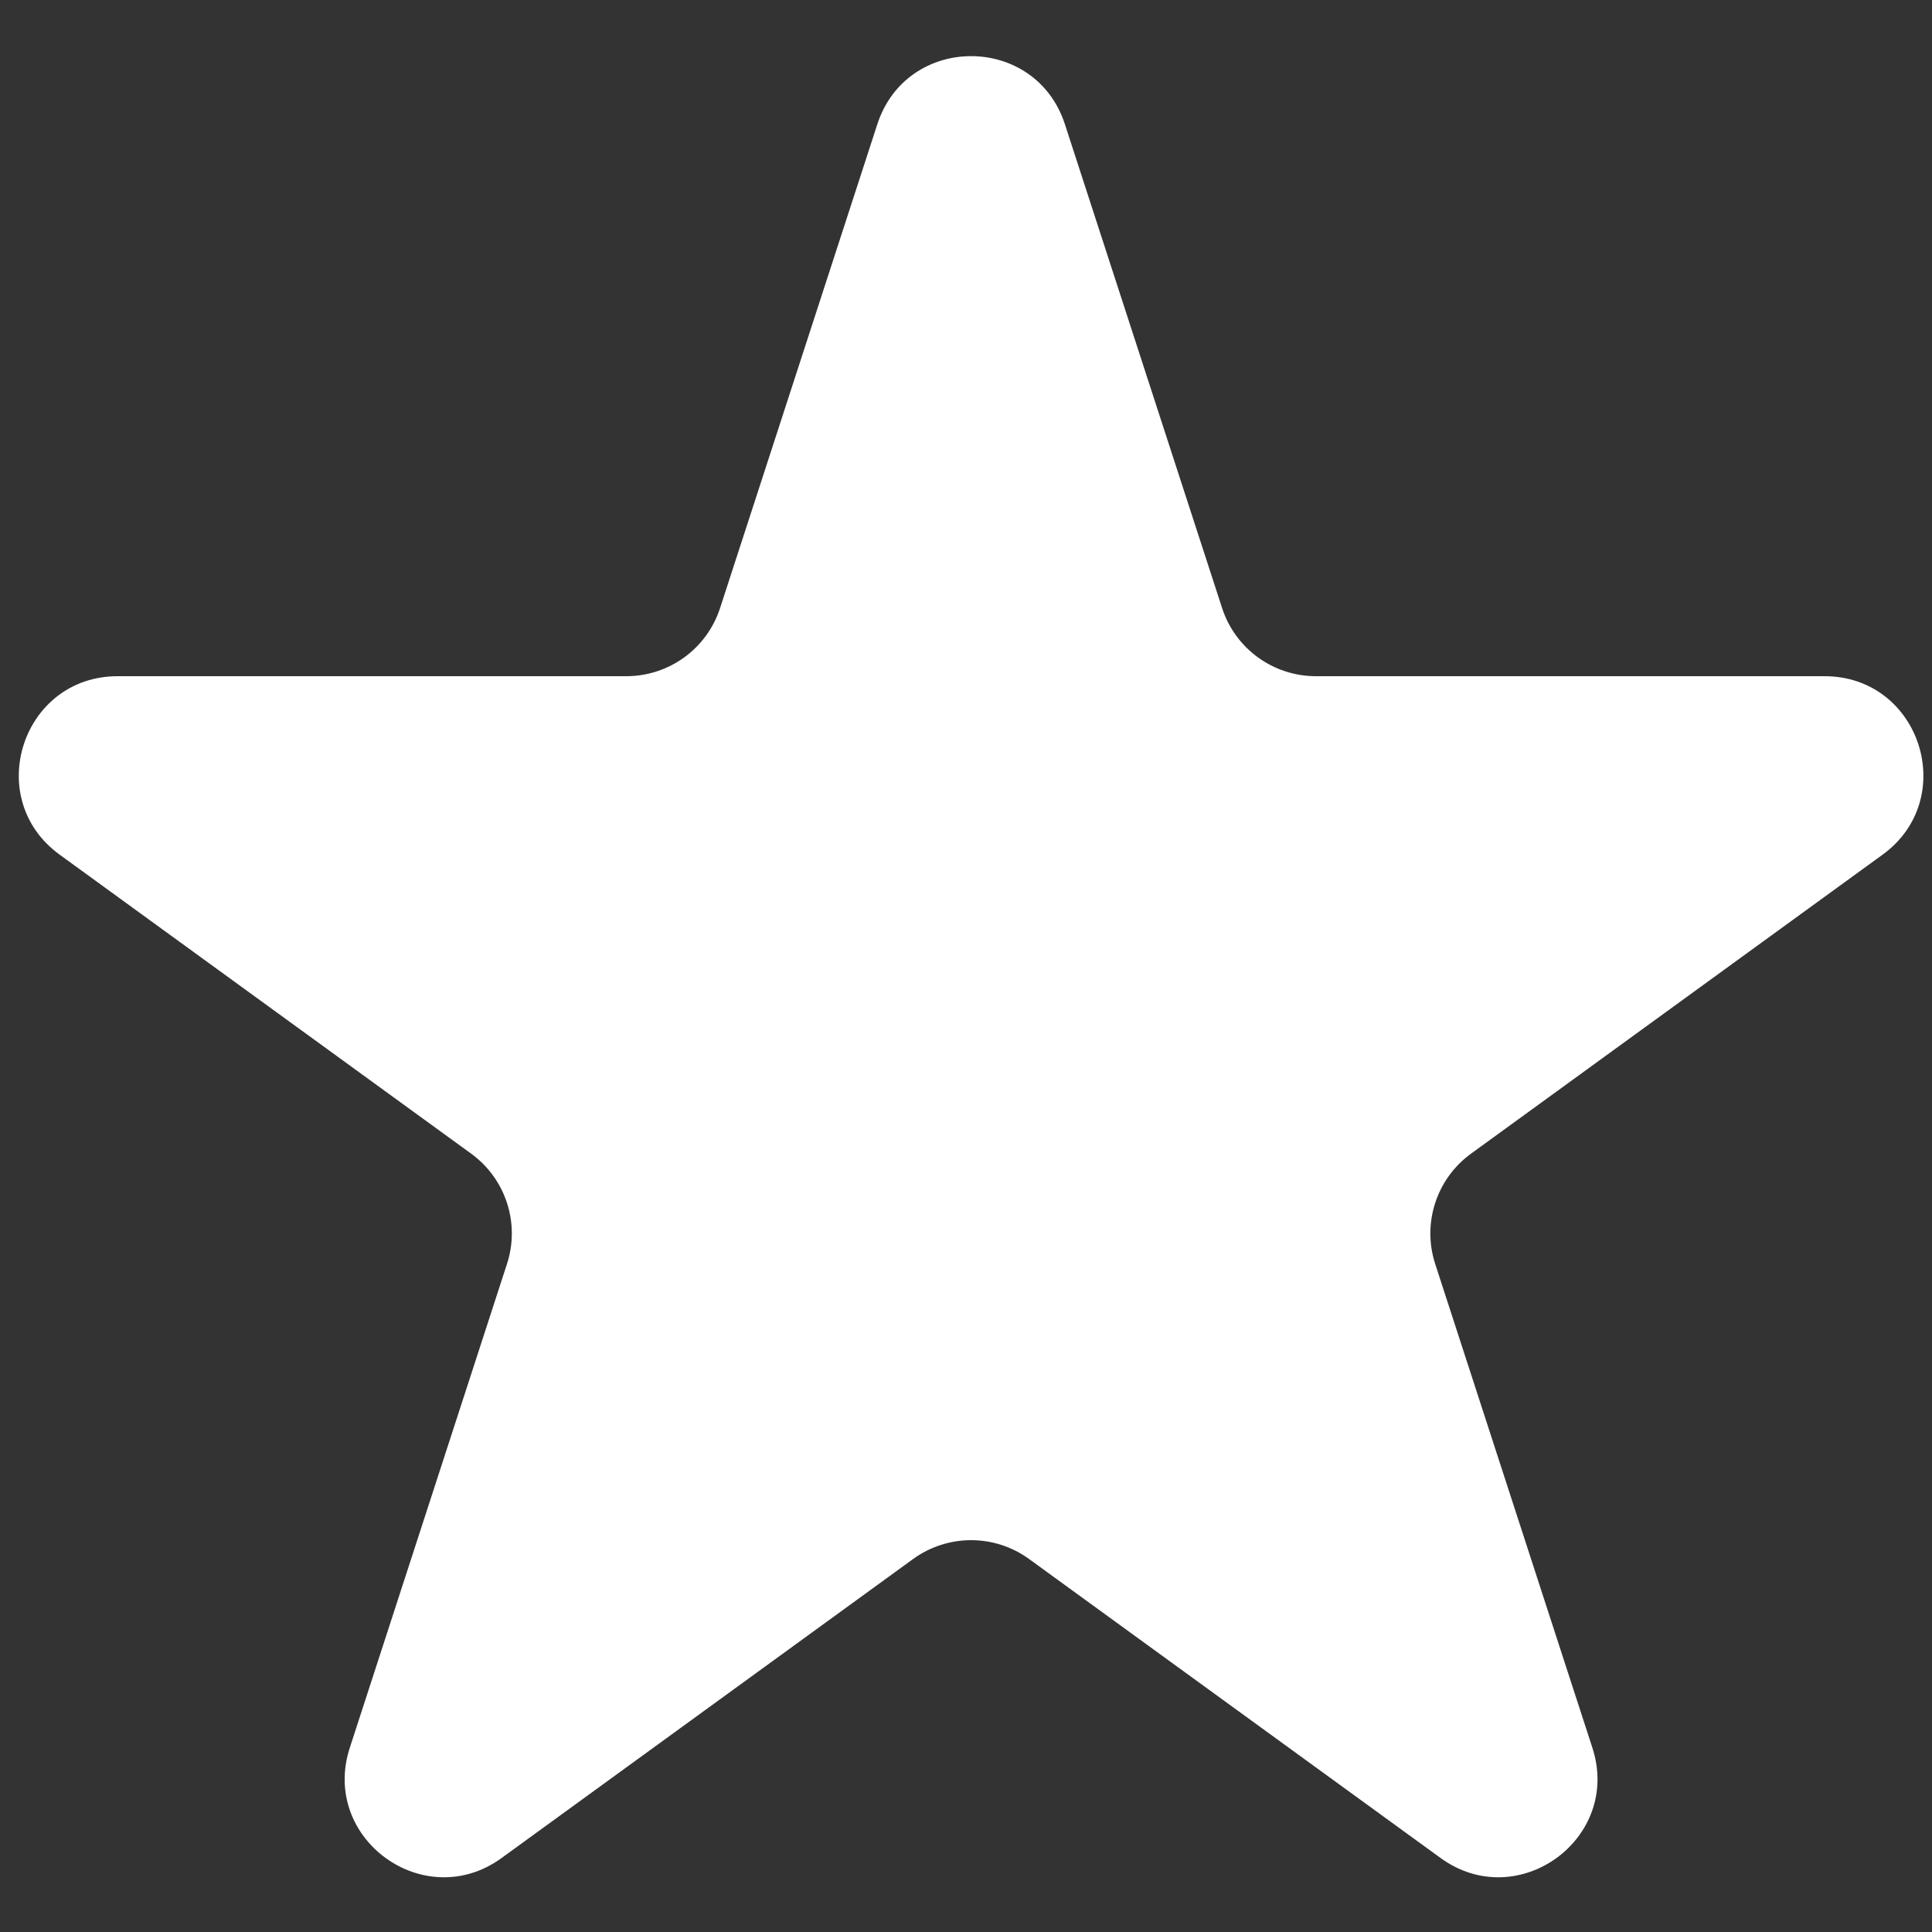 <svg width="34" height="34" viewBox="0 0 34 34" fill="none" xmlns="http://www.w3.org/2000/svg">
<rect x="0" y="0" width="34" height="34" fill="#333333" stroke="none"/>
<path d="M15.439 2.188C15.958 0.588 18.221 0.588 18.741 2.188L21.507 10.701C21.739 11.416 22.406 11.9 23.158 11.9L32.109 11.9C33.791 11.9 34.49 14.052 33.13 15.041L25.888 20.302C25.279 20.744 25.025 21.528 25.257 22.243L28.023 30.757C28.543 32.356 26.712 33.686 25.352 32.698L18.11 27.436C17.502 26.994 16.678 26.994 16.069 27.436L8.827 32.698C7.467 33.686 5.636 32.356 6.156 30.757L8.922 22.243C9.155 21.528 8.9 20.744 8.291 20.302L1.05 15.041C-0.311 14.052 0.388 11.9 2.07 11.9L11.021 11.9C11.774 11.9 12.44 11.416 12.672 10.701L15.439 2.188Z" fill="white"/>
</svg>
